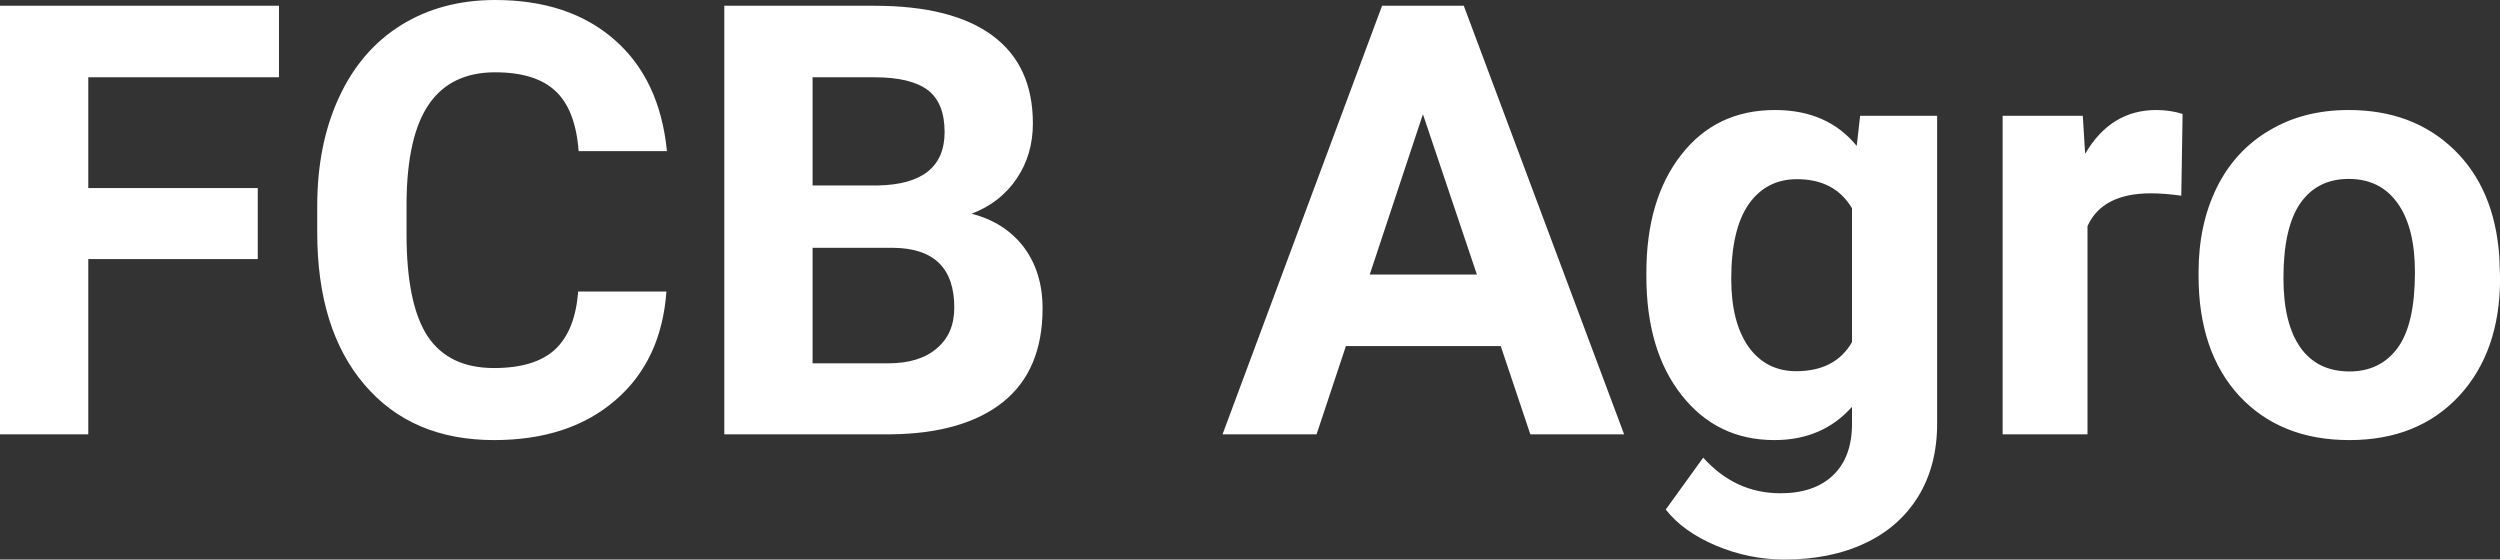 <?xml version="1.0" encoding="UTF-8" standalone="yes"?>
<svg xmlns="http://www.w3.org/2000/svg" width="100%" height="100%" viewBox="0 0 95.437 21.36" fill="#FFFFFF">
  <rect x="0" y="0" width="95.437" height="21.36" fill="#333333" stroke="none"/>
  <path d="M9.84 7.18L9.84 9.89L3.37 9.89L3.37 16.58L0 16.58L0 0.22L10.65 0.22L10.65 2.95L3.37 2.95L3.37 7.18L9.84 7.18ZM22.07 11.13L25.44 11.13Q25.25 13.77 23.49 15.28Q21.73 16.80 18.86 16.80L18.86 16.80Q15.71 16.80 13.91 14.68Q12.11 12.57 12.11 8.87L12.11 8.87L12.11 7.87Q12.11 5.51 12.94 3.72Q13.77 1.92 15.31 0.96Q16.86 0 18.90 0L18.90 0Q21.73 0 23.46 1.52Q25.19 3.03 25.46 5.77L25.46 5.77L22.09 5.77Q21.97 4.19 21.21 3.48Q20.45 2.76 18.90 2.76L18.90 2.76Q17.22 2.76 16.38 3.97Q15.54 5.18 15.52 7.72L15.52 7.72L15.52 8.95Q15.52 11.60 16.32 12.83Q17.13 14.05 18.86 14.05L18.86 14.05Q20.42 14.05 21.19 13.34Q21.96 12.62 22.07 11.13L22.07 11.13ZM34.01 16.58L27.65 16.58L27.65 0.22L33.38 0.22Q36.35 0.22 37.89 1.36Q39.43 2.50 39.43 4.71L39.43 4.71Q39.43 5.91 38.81 6.82Q38.19 7.74 37.09 8.16L37.09 8.16Q38.35 8.48 39.08 9.43Q39.80 10.39 39.80 11.77L39.80 11.77Q39.80 14.13 38.30 15.34Q36.79 16.55 34.01 16.58L34.01 16.58ZM34.11 9.46L31.02 9.46L31.02 13.87L33.90 13.87Q35.10 13.87 35.76 13.30Q36.43 12.74 36.43 11.74L36.43 11.74Q36.43 9.49 34.11 9.46L34.11 9.46ZM31.02 2.95L31.02 7.08L33.51 7.08Q36.06 7.03 36.06 5.04L36.06 5.04Q36.06 3.93 35.42 3.44Q34.77 2.95 33.38 2.95L33.38 2.95L31.02 2.95ZM58.42 16.58L57.29 13.21L51.38 13.21L50.26 16.58L46.67 16.58L52.76 0.22L55.88 0.22L62.00 16.58L58.42 16.58ZM54.32 4.36L52.29 10.48L56.38 10.48L54.32 4.36ZM62.85 10.55L62.85 10.41Q62.85 7.61 64.18 5.91Q65.51 4.20 67.76 4.20L67.76 4.20Q69.76 4.20 70.88 5.57L70.88 5.57L71.01 4.42L73.95 4.42L73.95 16.17Q73.95 17.77 73.23 18.95Q72.50 20.13 71.19 20.74Q69.88 21.36 68.11 21.36L68.11 21.36Q66.78 21.36 65.51 20.83Q64.24 20.29 63.59 19.45L63.59 19.45L65.02 17.47Q66.24 18.83 67.97 18.83L67.97 18.83Q69.26 18.83 69.98 18.14Q70.70 17.45 70.70 16.18L70.70 16.18L70.70 15.53Q69.57 16.80 67.74 16.80L67.74 16.80Q65.55 16.80 64.20 15.09Q62.85 13.38 62.85 10.55L62.85 10.55ZM66.09 10.65L66.09 10.65Q66.09 12.30 66.75 13.24Q67.42 14.17 68.57 14.17L68.57 14.17Q70.06 14.17 70.70 13.06L70.70 13.06L70.70 7.95Q70.04 6.84 68.60 6.84L68.60 6.84Q67.43 6.84 66.76 7.79Q66.09 8.75 66.09 10.65ZM83.32 4.35L83.27 7.47Q82.61 7.38 82.11 7.38L82.11 7.38Q80.26 7.38 79.69 8.63L79.69 8.63L79.69 16.58L76.45 16.58L76.45 4.42L79.51 4.42L79.60 5.87Q80.58 4.20 82.31 4.20L82.31 4.20Q82.85 4.20 83.32 4.35L83.32 4.35ZM83.93 10.53L83.93 10.39Q83.93 8.58 84.62 7.17Q85.32 5.75 86.63 4.98Q87.93 4.20 89.66 4.20L89.66 4.20Q92.12 4.20 93.68 5.71Q95.23 7.21 95.41 9.79L95.41 9.79L95.44 10.62Q95.44 13.42 93.88 15.11Q92.31 16.80 89.69 16.80Q87.06 16.80 85.49 15.12Q83.93 13.43 83.93 10.53L83.93 10.53ZM87.17 10.62L87.17 10.62Q87.17 12.35 87.82 13.27Q88.47 14.18 89.69 14.18L89.69 14.18Q90.87 14.18 91.53 13.28Q92.19 12.38 92.19 10.39L92.19 10.39Q92.19 8.69 91.53 7.76Q90.87 6.83 89.66 6.83L89.66 6.83Q88.47 6.83 87.82 7.75Q87.17 8.68 87.17 10.62Z" preserveAspectRatio="none"/>
</svg>